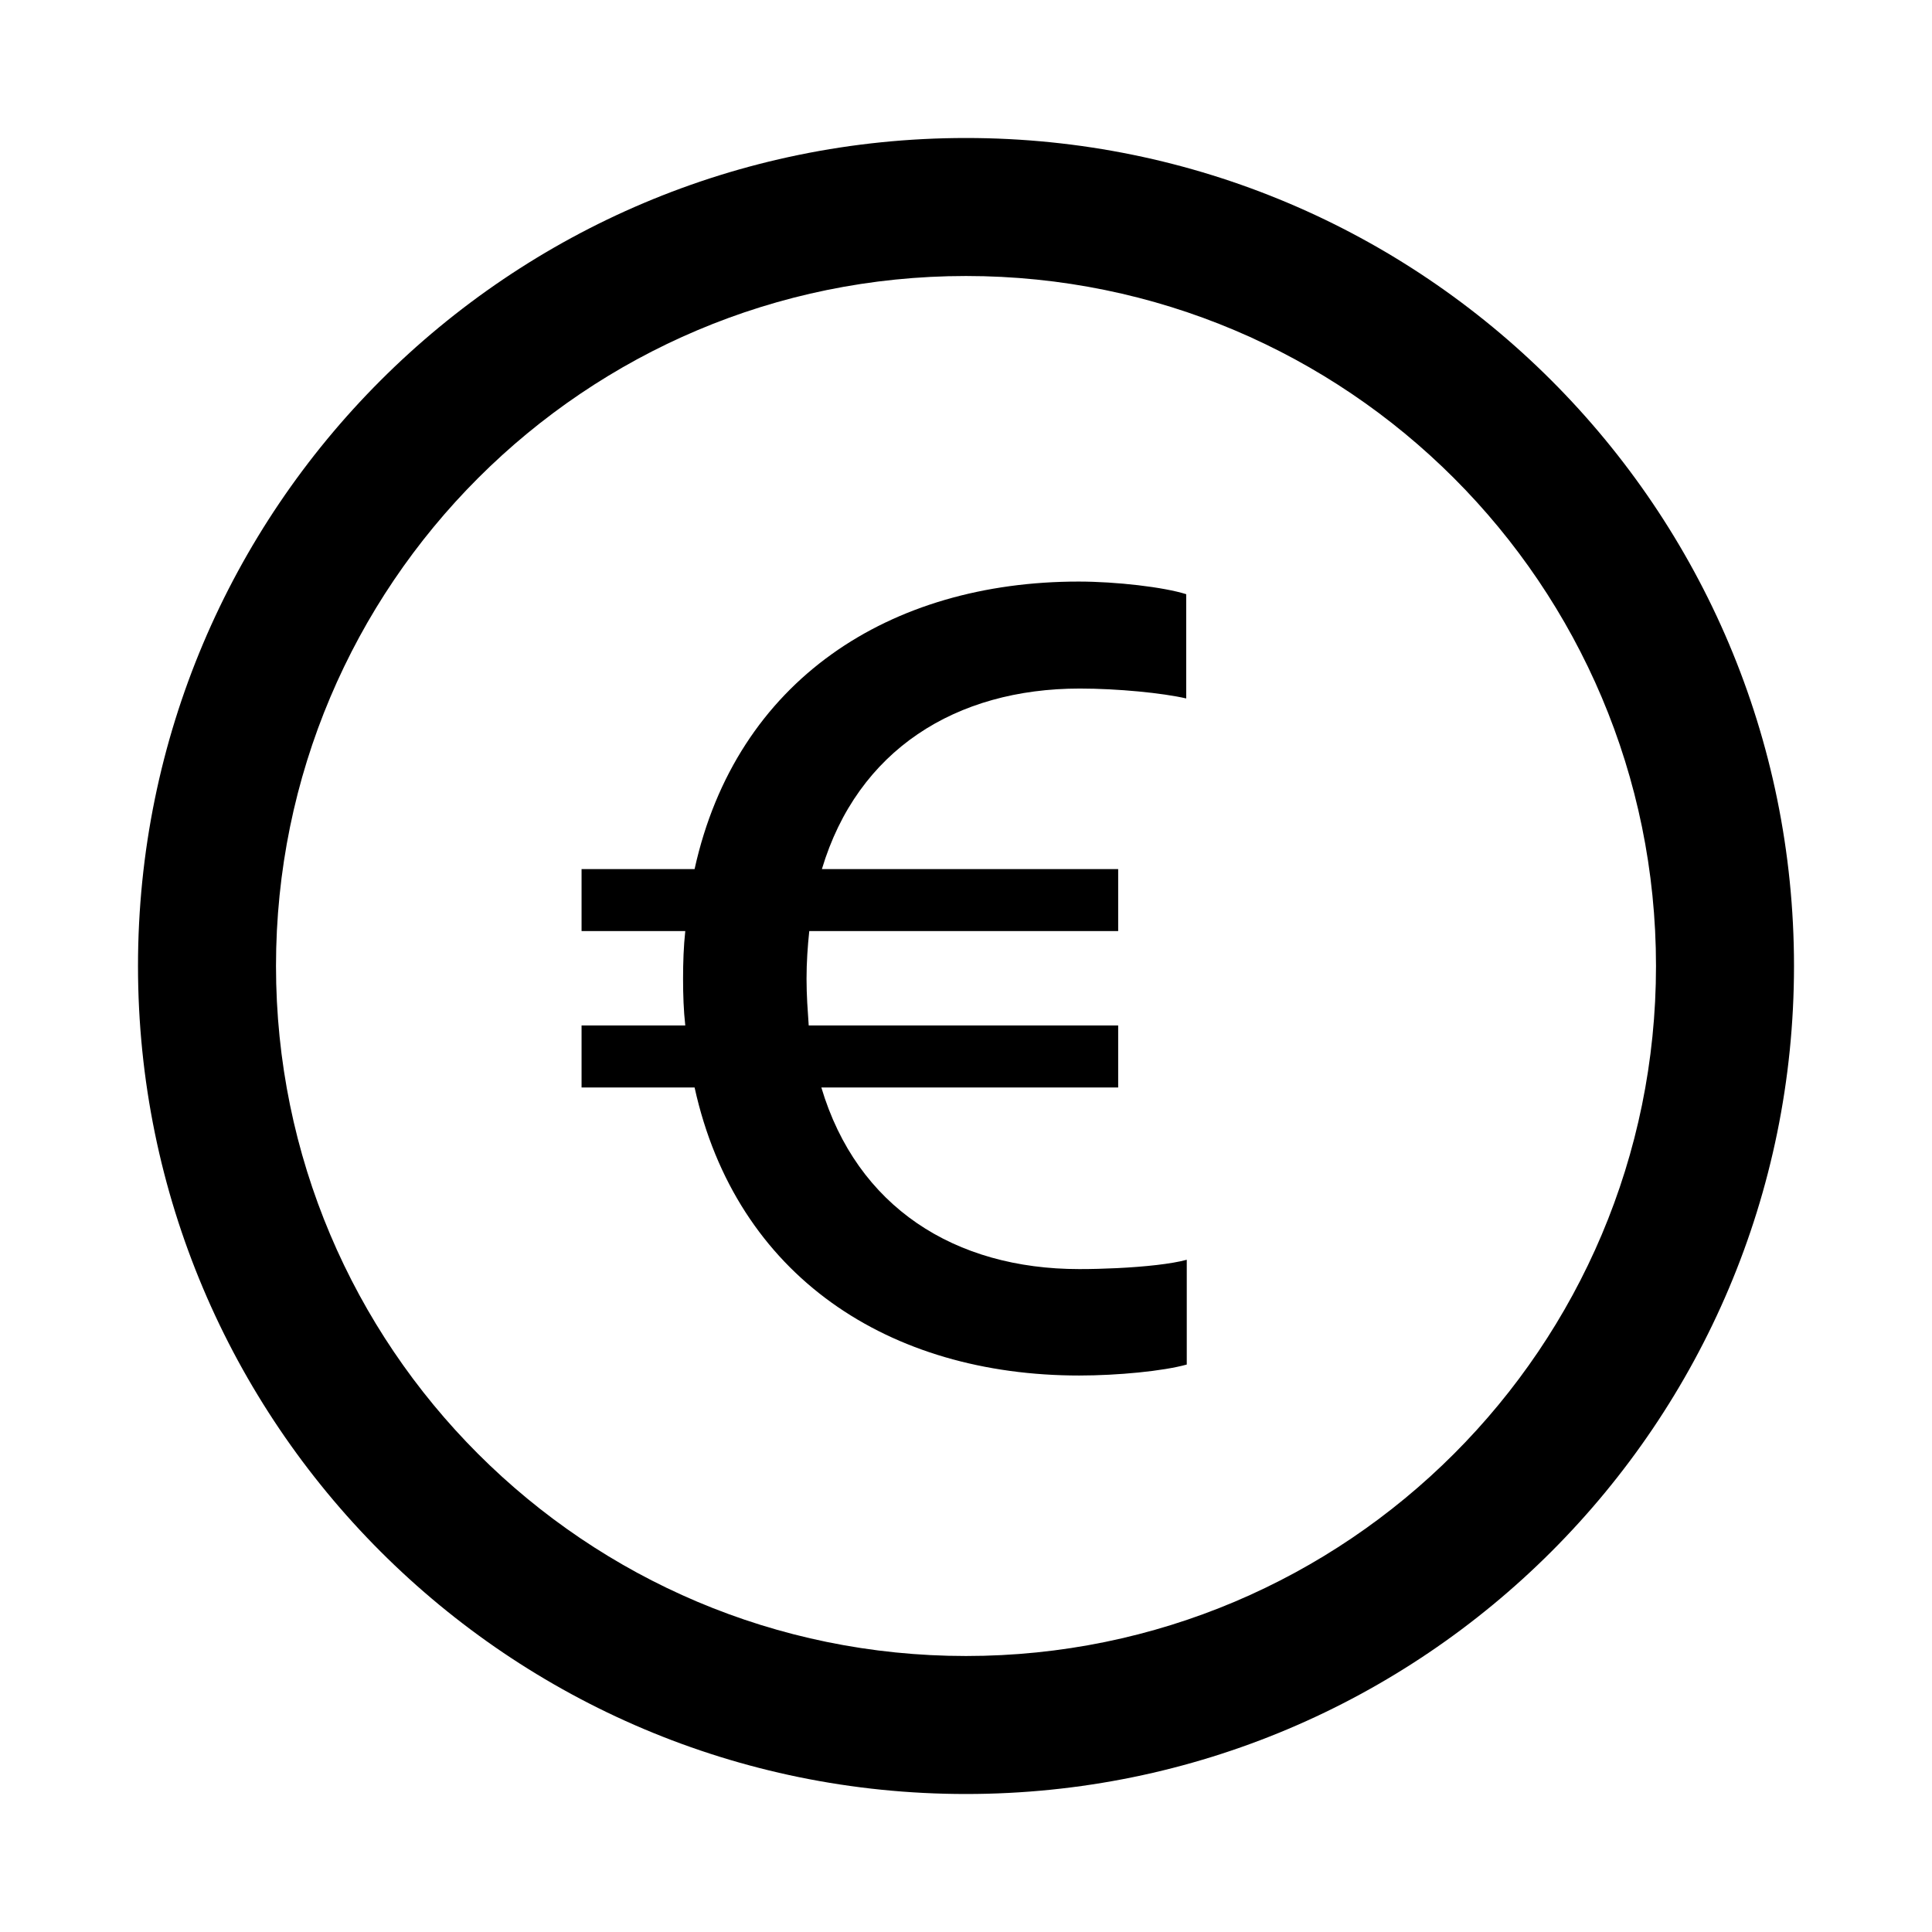 <svg xmlns="http://www.w3.org/2000/svg" width="56" height="56" viewBox="0 0 56 56">
  <path d="M24,0 C37.255,0 48,10.745 48,24 C48,37.255 37.255,48 24,48 C10.745,48 0,37.255 0,24 C0,10.745 10.745,0 24,0 Z M24,4 C12.954,4 4,12.954 4,24 C4,35.046 12.954,44 24,44 C35.046,44 44,35.046 44,24 C44,12.954 35.046,4 24,4 Z M27.266,12.857 C28.348,12.857 29.731,13.016 30.383,13.223 L30.383,16.245 C29.699,16.086 28.395,15.958 27.298,15.958 C23.704,15.958 20.857,17.74 19.823,21.191 L28.411,21.191 L28.411,22.988 L19.457,22.988 C19.41,23.433 19.378,23.895 19.378,24.372 C19.378,24.61 19.386,24.841 19.398,25.065 L19.441,25.723 L19.441,25.723 L28.411,25.723 L28.411,27.521 L19.807,27.521 C20.841,30.988 23.672,32.785 27.282,32.785 C27.458,32.785 27.639,32.783 27.821,32.778 L28.367,32.758 C29.183,32.719 29.959,32.636 30.399,32.515 L30.399,35.552 C29.715,35.743 28.395,35.87 27.282,35.87 C21.779,35.87 17.342,33.008 16.133,27.521 L12.857,27.521 L12.857,25.723 L15.863,25.723 C15.815,25.294 15.799,24.833 15.799,24.372 C15.799,23.895 15.815,23.433 15.863,22.988 L12.857,22.988 L12.857,21.191 L16.133,21.191 C17.342,15.704 21.795,12.857 27.266,12.857 Z" transform="translate(4 4)"/>
</svg>
